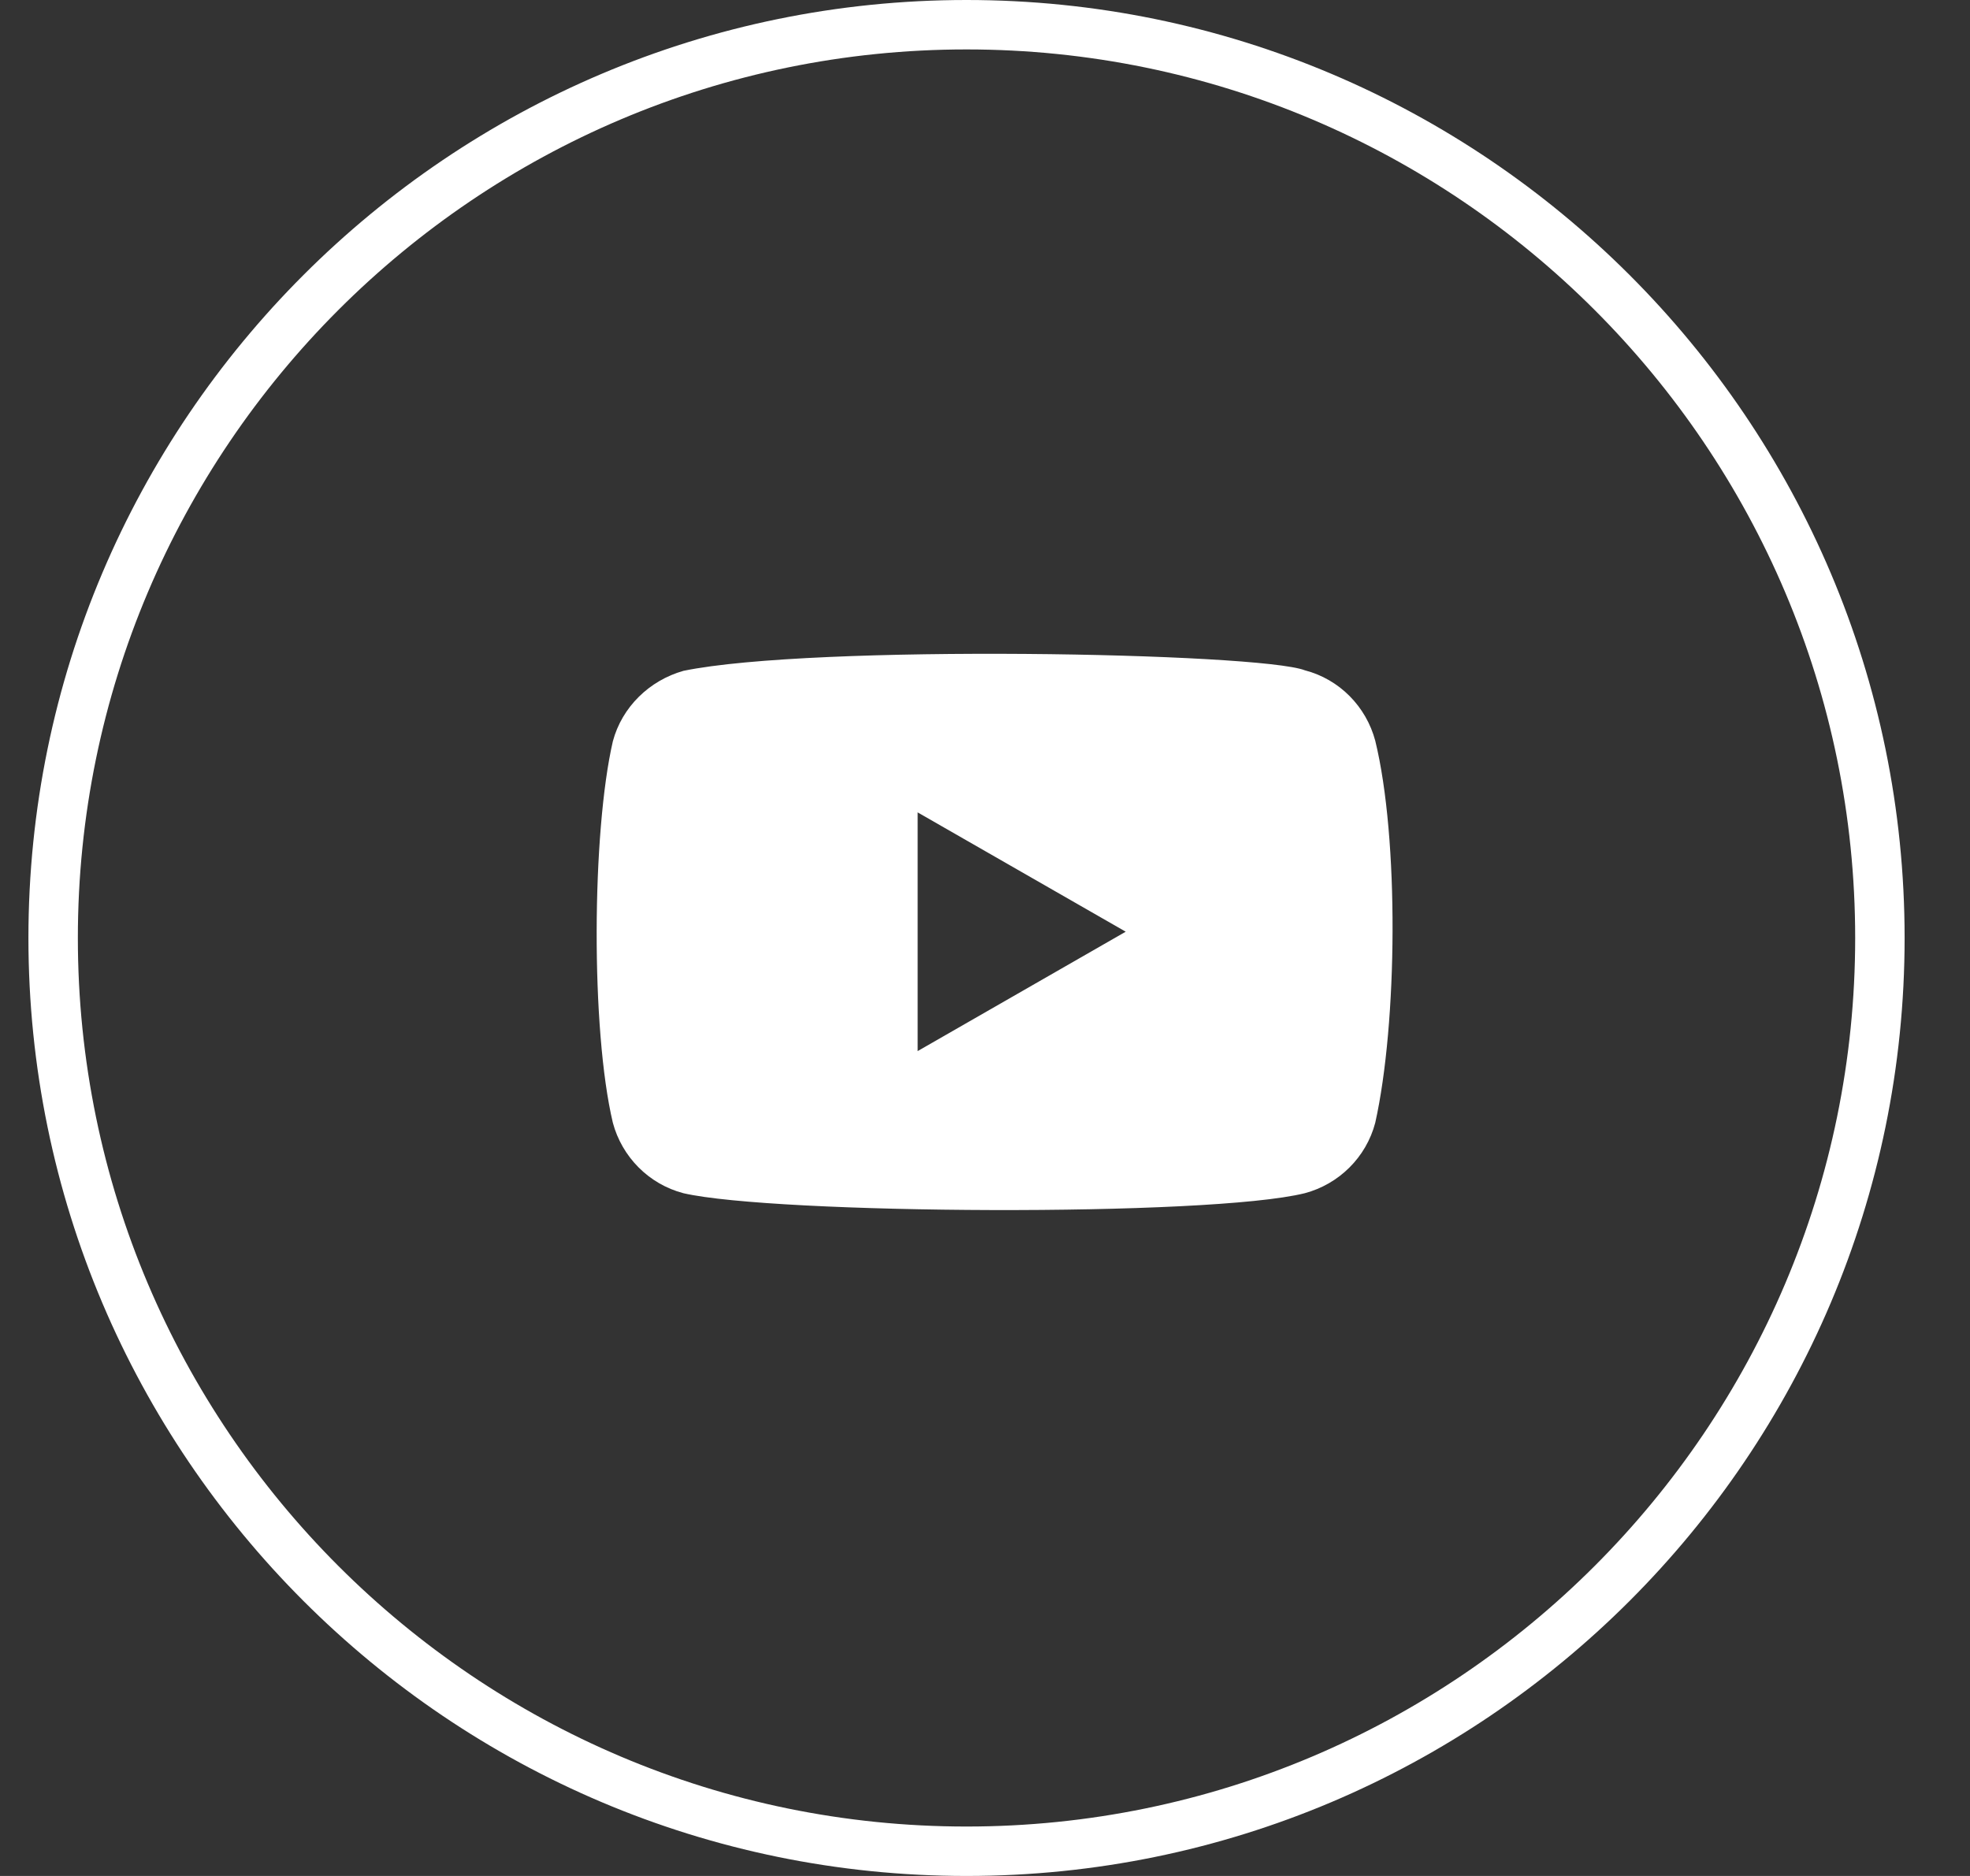 <svg width="21" height="20" viewBox="0 0 21 20" fill="none" xmlns="http://www.w3.org/2000/svg">
<rect x="0" y="0" width="21" height="20" fill="#333333" stroke="none"/>
<g clip-path="url(#clip0_1_1370)">
<path d="M10.303 20C4.788 20 0.303 15.515 0.303 10C0.303 4.485 4.788 0 10.303 0C15.818 0 20.303 4.485 20.303 10C20.303 15.515 15.818 20 10.303 20ZM10.303 0.527C5.079 0.527 0.83 4.776 0.83 10C0.83 15.224 5.079 19.473 10.303 19.473C15.527 19.473 19.776 15.224 19.776 10C19.776 4.776 15.527 0.527 10.303 0.527Z" fill="white"/>
<g clip-path="url(#clip1_1_1370)">
<path d="M14.66 7.897C14.563 7.533 14.279 7.242 13.909 7.146C13.418 6.958 8.666 6.867 7.285 7.152C6.921 7.255 6.63 7.539 6.533 7.903C6.309 8.873 6.297 10.976 6.533 11.97C6.63 12.333 6.915 12.624 7.285 12.721C8.254 12.945 12.879 12.976 13.909 12.721C14.273 12.624 14.563 12.339 14.66 11.97C14.897 10.909 14.915 8.939 14.66 7.897ZM9.782 11.206V8.661L12 9.933L9.782 11.206Z" fill="white"/>
</g>
</g>
<defs>
<clipPath id="clip0_1_1370">
<rect width="20" height="20" fill="white" transform="translate(0.303)"/>
</clipPath>
<clipPath id="clip1_1_1370">
<rect width="8.485" height="5.927" fill="white" transform="translate(6.364 6.97)"/>
</clipPath>
</defs>
</svg>

